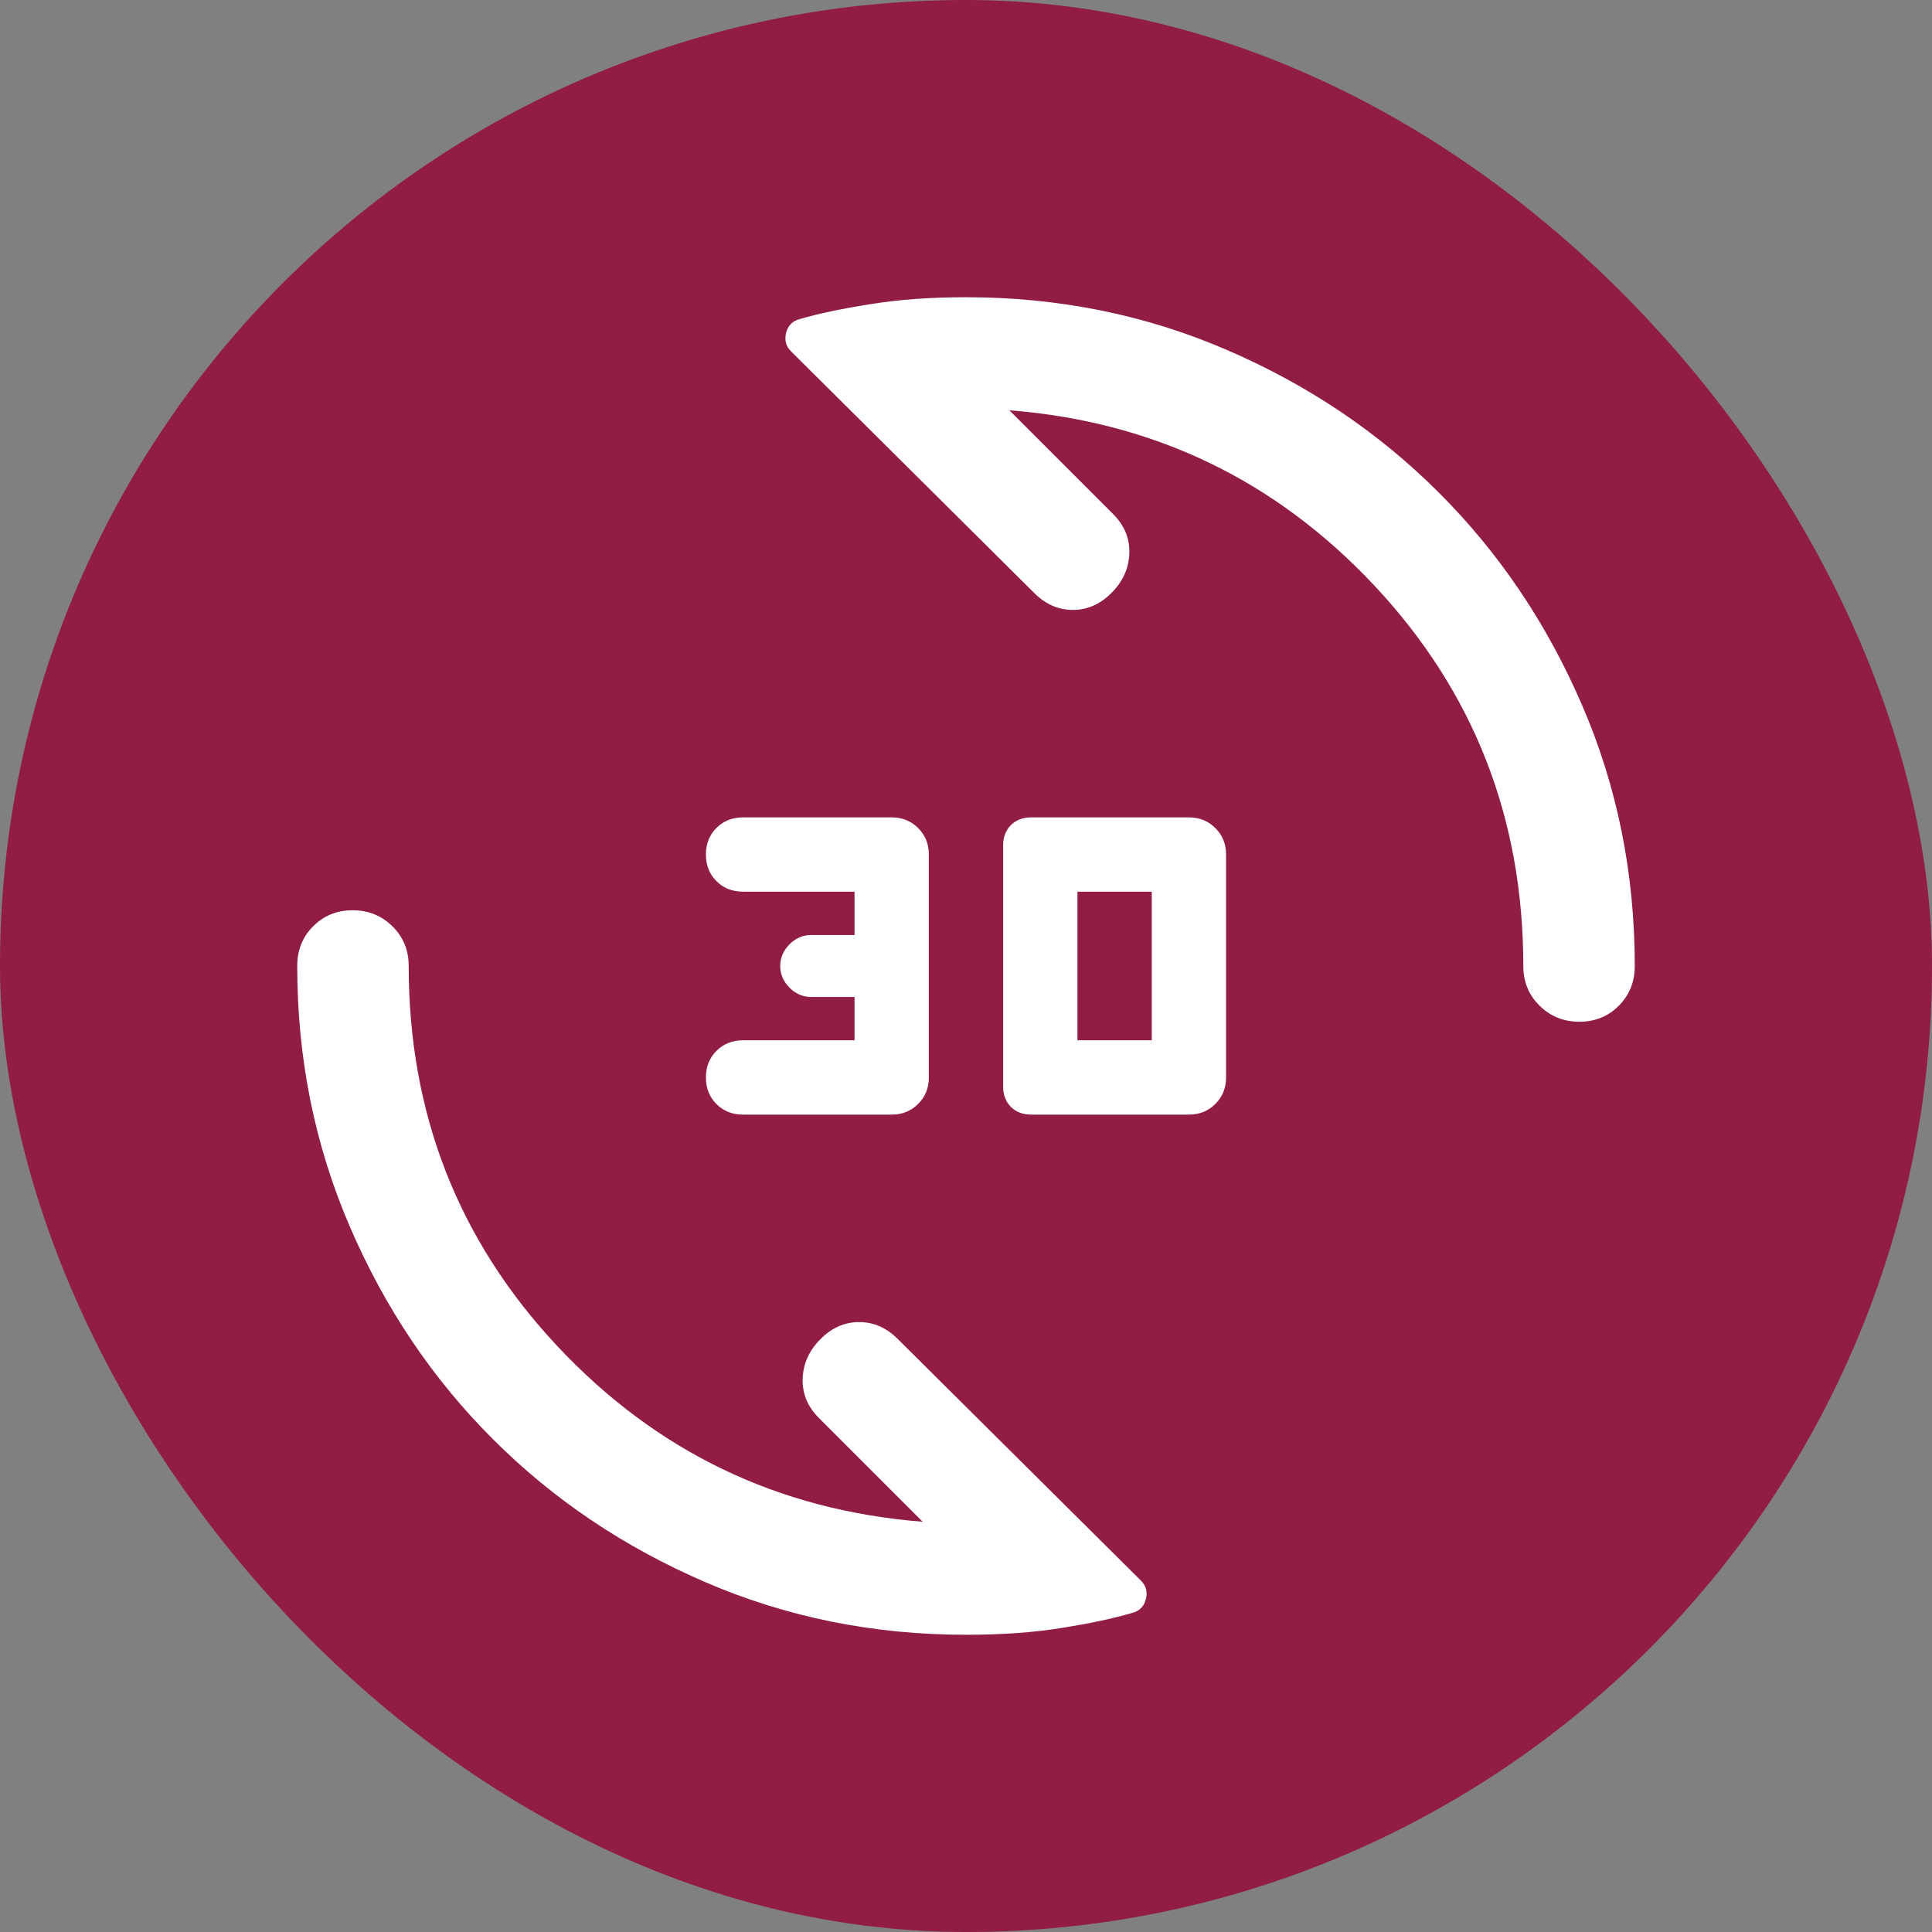 <?xml version="1.0" encoding="UTF-8"?> <svg xmlns="http://www.w3.org/2000/svg" width="26" height="26" viewBox="0 0 26 26" fill="none"><rect x="0" y="0" width="26" height="26" fill="#808080" stroke="none"/><rect x="26" y="26" width="26" height="26" rx="13" transform="rotate(-180 26 26)" fill="#911D42"></rect><mask id="mask0_682_2378" style="mask-type:alpha" maskUnits="userSpaceOnUse" x="3" y="3" width="20" height="20"><rect x="3" y="3" width="20" height="20" fill="#D9D9D9"></rect></mask><g mask="url(#mask0_682_2378)"><path d="M16 15H13.878C13.765 15 13.674 14.965 13.604 14.896C13.535 14.826 13.5 14.736 13.5 14.625V11.375C13.5 11.264 13.535 11.174 13.604 11.104C13.674 11.035 13.765 11 13.878 11H16C16.142 11 16.26 11.048 16.356 11.144C16.452 11.24 16.5 11.358 16.5 11.5V14.5C16.5 14.642 16.452 14.76 16.356 14.856C16.26 14.952 16.142 15 16 15ZM12 15H10C9.856 15 9.736 14.953 9.642 14.858C9.547 14.764 9.5 14.644 9.5 14.5C9.5 14.356 9.547 14.236 9.642 14.142C9.736 14.047 9.856 14 10 14H11.5V13.417H10.917C10.806 13.417 10.708 13.375 10.625 13.292C10.542 13.208 10.5 13.111 10.5 13C10.5 12.889 10.542 12.792 10.625 12.708C10.708 12.625 10.806 12.583 10.917 12.583H11.5V12H10C9.856 12 9.736 11.953 9.642 11.858C9.547 11.764 9.5 11.644 9.5 11.5C9.5 11.356 9.547 11.236 9.642 11.142C9.736 11.047 9.856 11 10 11H12C12.142 11 12.26 11.048 12.356 11.144C12.452 11.24 12.5 11.358 12.5 11.5V14.5C12.5 14.642 12.452 14.76 12.356 14.856C12.26 14.952 12.142 15 12 15ZM14.5 14H15.5V12H14.5V14ZM21.254 13.75C21.043 13.75 20.865 13.678 20.719 13.534C20.573 13.391 20.5 13.213 20.5 13C20.5 11.014 19.833 9.309 18.5 7.885C17.167 6.462 15.528 5.674 13.583 5.521L14.979 6.917C15.132 7.069 15.205 7.247 15.198 7.448C15.191 7.649 15.111 7.826 14.958 7.979C14.806 8.132 14.632 8.208 14.438 8.208C14.243 8.208 14.069 8.132 13.917 7.979L10.646 4.729C10.576 4.66 10.554 4.576 10.58 4.477C10.605 4.378 10.669 4.316 10.771 4.292C11.007 4.222 11.319 4.156 11.708 4.094C12.097 4.031 12.528 4 13 4C14.245 4 15.415 4.236 16.51 4.709C17.605 5.181 18.558 5.822 19.367 6.633C20.177 7.442 20.819 8.395 21.291 9.49C21.764 10.585 22 11.755 22 13C22 13.213 21.928 13.391 21.786 13.534C21.643 13.678 21.466 13.75 21.254 13.75ZM13 22C11.755 22 10.585 21.764 9.49 21.291C8.395 20.819 7.442 20.177 6.633 19.367C5.822 18.558 5.181 17.605 4.709 16.51C4.236 15.415 4 14.245 4 13C4 12.787 4.071 12.609 4.214 12.466C4.357 12.322 4.534 12.25 4.746 12.25C4.957 12.25 5.135 12.322 5.281 12.466C5.427 12.609 5.5 12.787 5.5 13C5.5 14.986 6.167 16.691 7.5 18.115C8.833 19.538 10.472 20.326 12.417 20.479L11.021 19.083C10.868 18.931 10.795 18.753 10.802 18.552C10.809 18.351 10.889 18.174 11.042 18.021C11.194 17.868 11.368 17.792 11.562 17.792C11.757 17.792 11.931 17.868 12.083 18.021L15.354 21.271C15.424 21.34 15.446 21.424 15.42 21.523C15.395 21.622 15.331 21.684 15.229 21.708C14.993 21.778 14.684 21.844 14.302 21.906C13.92 21.969 13.486 22 13 22Z" fill="white"></path></g></svg> 